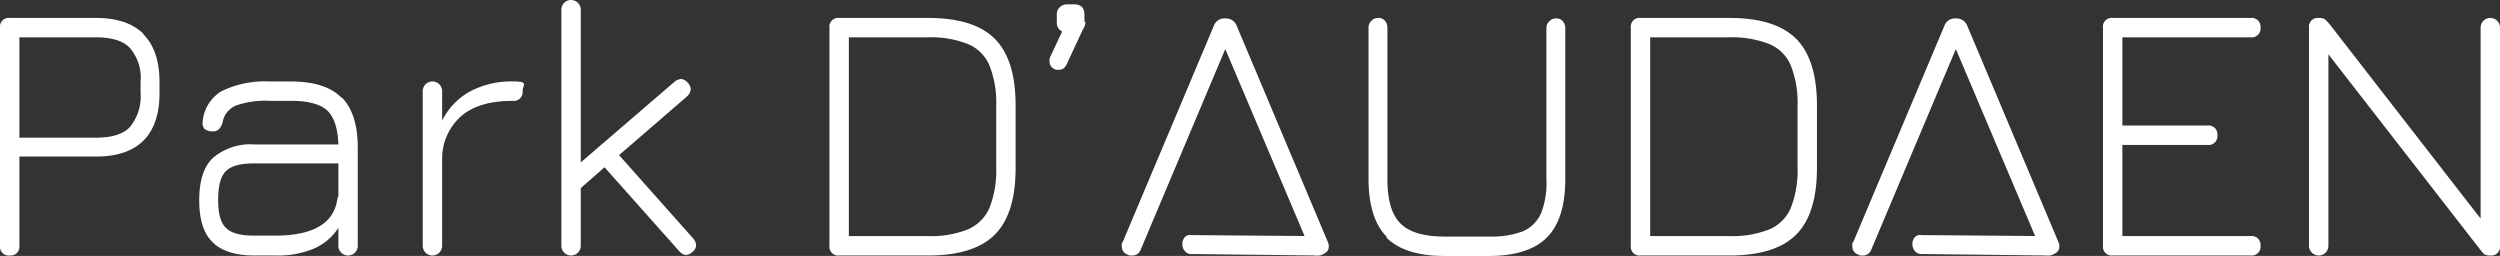 <svg xmlns="http://www.w3.org/2000/svg" xmlns:xlink="http://www.w3.org/1999/xlink" width="314.57" height="32.207" viewBox="0 0 314.57 32.207">
  <rect x="0" y="0" width="314.57" height="32.207" fill="#333333" stroke="none"/>
  <defs>
    <clipPath id="clip-path">
      <rect id="Rectangle_2" data-name="Rectangle 2" width="314.57" height="32.207" fill="#fff"/>
    </clipPath>
  </defs>
  <g id="Group_2" data-name="Group 2" transform="translate(0 0)">
    <g id="Group_1" data-name="Group 1" transform="translate(0 0)" clip-path="url(#clip-path)">
      <path id="Path_1" data-name="Path 1" d="M18.056,5.774c1.342,1.342,2.013,3.355,2.013,5.978v1.4c0,2.623-.671,4.636-2.013,5.978s-3.355,2.013-5.978,2.013H2.44V32.369a1.1,1.1,0,0,1-1.22,1.22A1.1,1.1,0,0,1,0,32.369V4.92A1.1,1.1,0,0,1,1.22,3.7H12.078c2.623,0,4.636.671,5.978,2.013Zm-.366,5.978a5.788,5.788,0,0,0-1.342-4.27c-.854-.915-2.318-1.342-4.27-1.342H2.44V18.767h9.638c1.952,0,3.416-.427,4.27-1.342a6.06,6.06,0,0,0,1.342-4.27Z" transform="translate(0 -1.443)" fill="#fff"/>
      <path id="Path_2" data-name="Path 2" d="M59.034,18.813c1.342,1.342,2.013,3.477,2.013,6.344V37.479a1.22,1.22,0,1,1-2.44,0V35.222A6.939,6.939,0,0,1,55.5,37.845a11.733,11.733,0,0,1-4.819.854H48.054c-2.379,0-4.148-.549-5.246-1.647-1.159-1.1-1.708-2.867-1.708-5.307s.549-4.209,1.708-5.307a7.22,7.22,0,0,1,5.246-1.708H58.607c-.061-2.013-.549-3.477-1.4-4.27s-2.379-1.22-4.514-1.22H50.006a11.04,11.04,0,0,0-4.331.61,2.82,2.82,0,0,0-1.647,2.135,1.852,1.852,0,0,1-.488.854,1.035,1.035,0,0,1-.793.244,1.688,1.688,0,0,1-.976-.3,1.167,1.167,0,0,1-.244-.915,4.969,4.969,0,0,1,2.379-3.843,12.416,12.416,0,0,1,6.039-1.22h2.684c2.928,0,5,.671,6.344,2.013Zm-.427,12.444V27.109H48.054c-1.708,0-2.928.3-3.6.976s-.976,1.891-.976,3.6.3,2.867.976,3.538,1.83.976,3.538.976h2.623c4.819,0,7.442-1.525,7.869-4.636l.122-.366Z" transform="translate(-16.03 -6.552)" fill="#fff"/>
      <path id="Path_3" data-name="Path 3" d="M99.766,18.02a1.1,1.1,0,0,1-1.22,1.22c-2.806,0-4.941.61-6.466,1.891a7.133,7.133,0,0,0-2.44,5.429V37.479a1.22,1.22,0,1,1-2.44,0V18.02a1.22,1.22,0,1,1,2.44,0v3.721a8.4,8.4,0,0,1,3.477-3.66A10.992,10.992,0,0,1,98.546,16.8C100.62,16.8,99.766,17.227,99.766,18.02Z" transform="translate(-34.009 -6.552)" fill="#fff"/>
      <path id="Path_4" data-name="Path 4" d="M132.758,30.865a1.143,1.143,0,0,1-.488.854,1.312,1.312,0,0,1-.793.366,1.388,1.388,0,0,1-.854-.488l-9.394-10.553-2.989,2.623v7.259a1.22,1.22,0,1,1-2.44,0V1.22a1.22,1.22,0,1,1,2.44,0V20.435l11.773-10.126a1.454,1.454,0,0,1,.854-.366,1.252,1.252,0,0,1,.854.488,1.312,1.312,0,0,1,.366.793,1.508,1.508,0,0,1-.488.915l-8.54,7.381,9.333,10.492A1.454,1.454,0,0,1,132.758,30.865Z" transform="translate(-45.164 0)" fill="#fff"/>
      <path id="Path_5" data-name="Path 5" d="M171.1,32.369V4.92a1.1,1.1,0,0,1,1.22-1.22h11.163c3.843,0,6.649.854,8.418,2.623s2.623,4.575,2.623,8.418v7.808c0,3.843-.854,6.649-2.623,8.418s-4.575,2.623-8.418,2.623H172.32a1.1,1.1,0,0,1-1.22-1.22m12.383-1.22a12.627,12.627,0,0,0,5.063-.854,5.239,5.239,0,0,0,2.684-2.684,12.835,12.835,0,0,0,.854-5.063V14.741a12.626,12.626,0,0,0-.854-5.063,5.027,5.027,0,0,0-2.684-2.684,12.627,12.627,0,0,0-5.063-.854H173.54V31.149Z" transform="translate(-66.731 -1.443)" fill="#fff"/>
      <path id="Path_6" data-name="Path 6" d="M221.014,3.1a1.5,1.5,0,0,1-.3.915L218.7,8.342c-.244.549-.549.793-1.037.793A1.051,1.051,0,0,1,216.5,8.1a1.107,1.107,0,0,1,.122-.671l1.464-3.111a1.215,1.215,0,0,1-.671-1.22V2.242a1.2,1.2,0,0,1,.366-.976A1.288,1.288,0,0,1,218.757.9h.854c.854,0,1.281.427,1.281,1.342V3.1Z" transform="translate(-84.438 -0.351)" fill="#fff"/>
      <path id="Path_7" data-name="Path 7" d="M244.454,7.582,233.779,32.9a1.1,1.1,0,0,1-1.037.732c-.488,0-.366,0-.61-.122a1.042,1.042,0,0,1-.732-1.037c0-.488,0-.427.122-.549L242.99,4.715a1.4,1.4,0,0,1,1.4-.915h.122a1.426,1.426,0,0,1,1.342.915L257.324,31.92a1.207,1.207,0,0,1,.122.61c0,.427-.244.732-.793.976a1,1,0,0,1-.61.122.954.954,0,0,1-.915-.732L244.393,7.582Z" transform="translate(-90.249 -1.482)" fill="#fff"/>
      <path id="Path_8" data-name="Path 8" d="M284.618,31.271c-1.525-1.525-2.318-3.965-2.318-7.32V4.92a1.108,1.108,0,0,1,.366-.854,1.108,1.108,0,0,1,.854-.366,1.024,1.024,0,0,1,.854.366,1.322,1.322,0,0,1,.3.854V23.952c0,2.684.549,4.514,1.647,5.612s2.928,1.647,5.612,1.647h5.551a11.357,11.357,0,0,0,4.27-.671,4.52,4.52,0,0,0,2.257-2.257,10.437,10.437,0,0,0,.671-4.27V4.981a1.107,1.107,0,0,1,.366-.854,1.107,1.107,0,0,1,.854-.366,1.024,1.024,0,0,1,.854.366,1.322,1.322,0,0,1,.3.854V24.013c0,3.355-.793,5.795-2.318,7.32s-3.965,2.318-7.32,2.318h-5.551c-3.355,0-5.795-.793-7.32-2.318Z" transform="translate(-110.101 -1.443)" fill="#fff"/>
      <path id="Path_9" data-name="Path 9" d="M336.4,32.369V4.92a1.1,1.1,0,0,1,1.22-1.22h11.163c3.843,0,6.649.854,8.418,2.623s2.623,4.575,2.623,8.418v7.808c0,3.843-.854,6.649-2.623,8.418s-4.575,2.623-8.418,2.623H337.62a1.1,1.1,0,0,1-1.22-1.22m12.383-1.22a12.627,12.627,0,0,0,5.063-.854,5.026,5.026,0,0,0,2.684-2.684,12.835,12.835,0,0,0,.854-5.063V14.741a12.626,12.626,0,0,0-.854-5.063,5.026,5.026,0,0,0-2.684-2.684,12.835,12.835,0,0,0-5.063-.854H338.84V31.149Z" transform="translate(-131.2 -1.443)" fill="#fff"/>
      <path id="Path_10" data-name="Path 10" d="M395.154,7.582,384.479,32.9a1.1,1.1,0,0,1-1.037.732c-.488,0-.366,0-.61-.122a1.042,1.042,0,0,1-.732-1.037c0-.488,0-.427.122-.549L393.69,4.715a1.4,1.4,0,0,1,1.4-.915h.122a1.426,1.426,0,0,1,1.342.915L408.024,31.92a1.207,1.207,0,0,1,.122.61c0,.427-.244.732-.793.976a1,1,0,0,1-.61.122.954.954,0,0,1-.915-.732L395.093,7.582Z" transform="translate(-149.024 -1.482)" fill="#fff"/>
      <path id="Path_11" data-name="Path 11" d="M453.625,32.369a1.1,1.1,0,0,1-1.22,1.22H435.02a1.1,1.1,0,0,1-1.22-1.22V4.92a1.1,1.1,0,0,1,1.22-1.22H452.4a1.1,1.1,0,0,1,1.22,1.22,1.1,1.1,0,0,1-1.22,1.22H436.24v11.1h10.736a1.1,1.1,0,0,1,1.22,1.22,1.1,1.1,0,0,1-1.22,1.22H436.24V31.149H452.4a1.1,1.1,0,0,1,1.22,1.22" transform="translate(-169.188 -1.443)" fill="#fff"/>
      <path id="Path_12" data-name="Path 12" d="M500.333,4.92V32.369a1.1,1.1,0,0,1-1.22,1.22c-.793,0-.854-.244-1.22-.671L478.74,8.275V32.369a1.22,1.22,0,1,1-2.44,0V4.92a1.1,1.1,0,0,1,1.22-1.22c.793,0,.854.244,1.281.671l19.093,24.582V4.92a1.22,1.22,0,1,1,2.44,0Z" transform="translate(-185.763 -1.443)" fill="#fff"/>
      <path id="Path_13" data-name="Path 13" d="M260.919,51.055l-15.8-.183a1,1,0,0,1-.61-.122,1.256,1.256,0,0,1-.61-1.1,1.1,1.1,0,0,1,.122-.61.907.907,0,0,1,1.037-.549l15.311.122" transform="translate(-95.124 -18.908)" fill="#fff"/>
      <path id="Path_14" data-name="Path 14" d="M411.519,51.055l-15.8-.183a1,1,0,0,1-.61-.122,1.256,1.256,0,0,1-.61-1.1,1.1,1.1,0,0,1,.122-.61.907.907,0,0,1,1.037-.549l15.311.122" transform="translate(-153.86 -18.908)" fill="#fff"/>
    </g>
  </g>
</svg>
